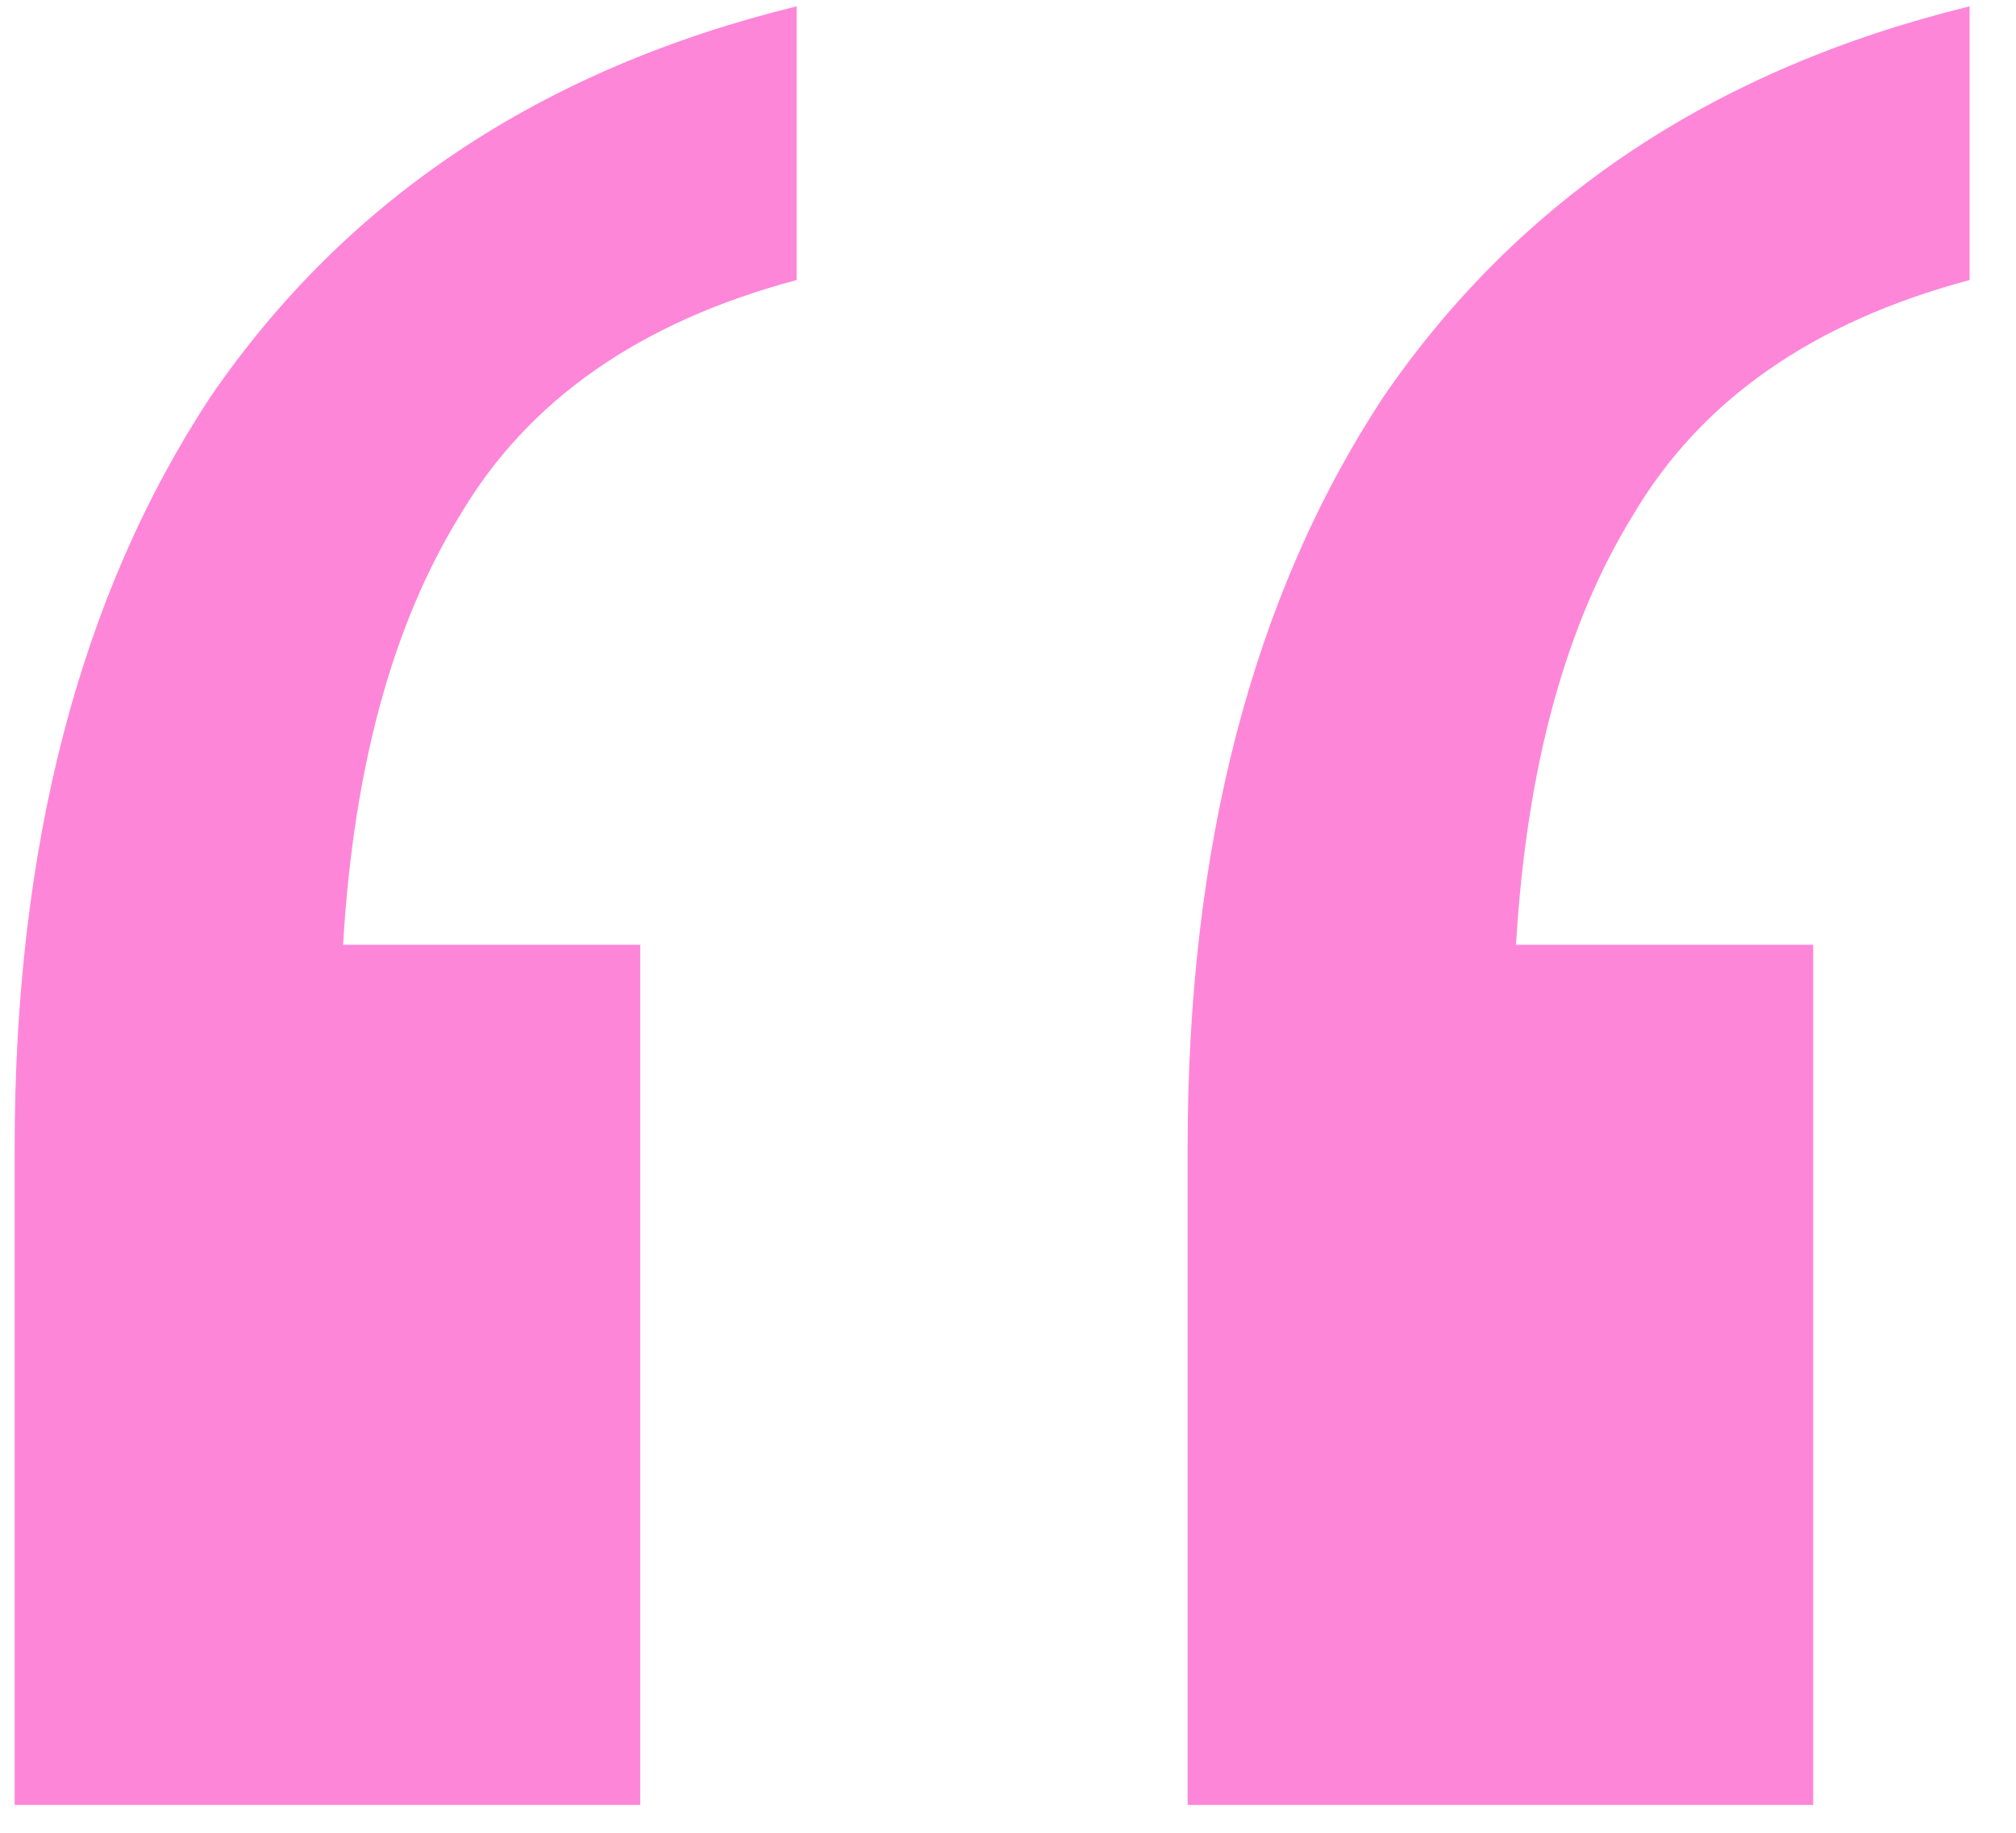 <svg width="33" height="30" viewBox="0 0 33 30" fill="none" xmlns="http://www.w3.org/2000/svg">
<path d="M19.44 29.544V18.792C19.44 13.843 20.507 9.747 22.64 6.504C24.859 3.261 28.059 1.128 32.24 0.104V4.584C29.68 5.267 27.845 6.547 26.736 8.424C25.627 10.216 24.987 12.563 24.816 15.464H29.68V29.544H19.44ZM0.24 29.544V18.792C0.24 13.843 1.307 9.747 3.44 6.504C5.659 3.261 8.859 1.128 13.04 0.104V4.584C10.48 5.267 8.645 6.547 7.536 8.424C6.427 10.216 5.787 12.563 5.616 15.464H10.48V29.544H0.24Z" fill="#FE86D9"/>
</svg>
